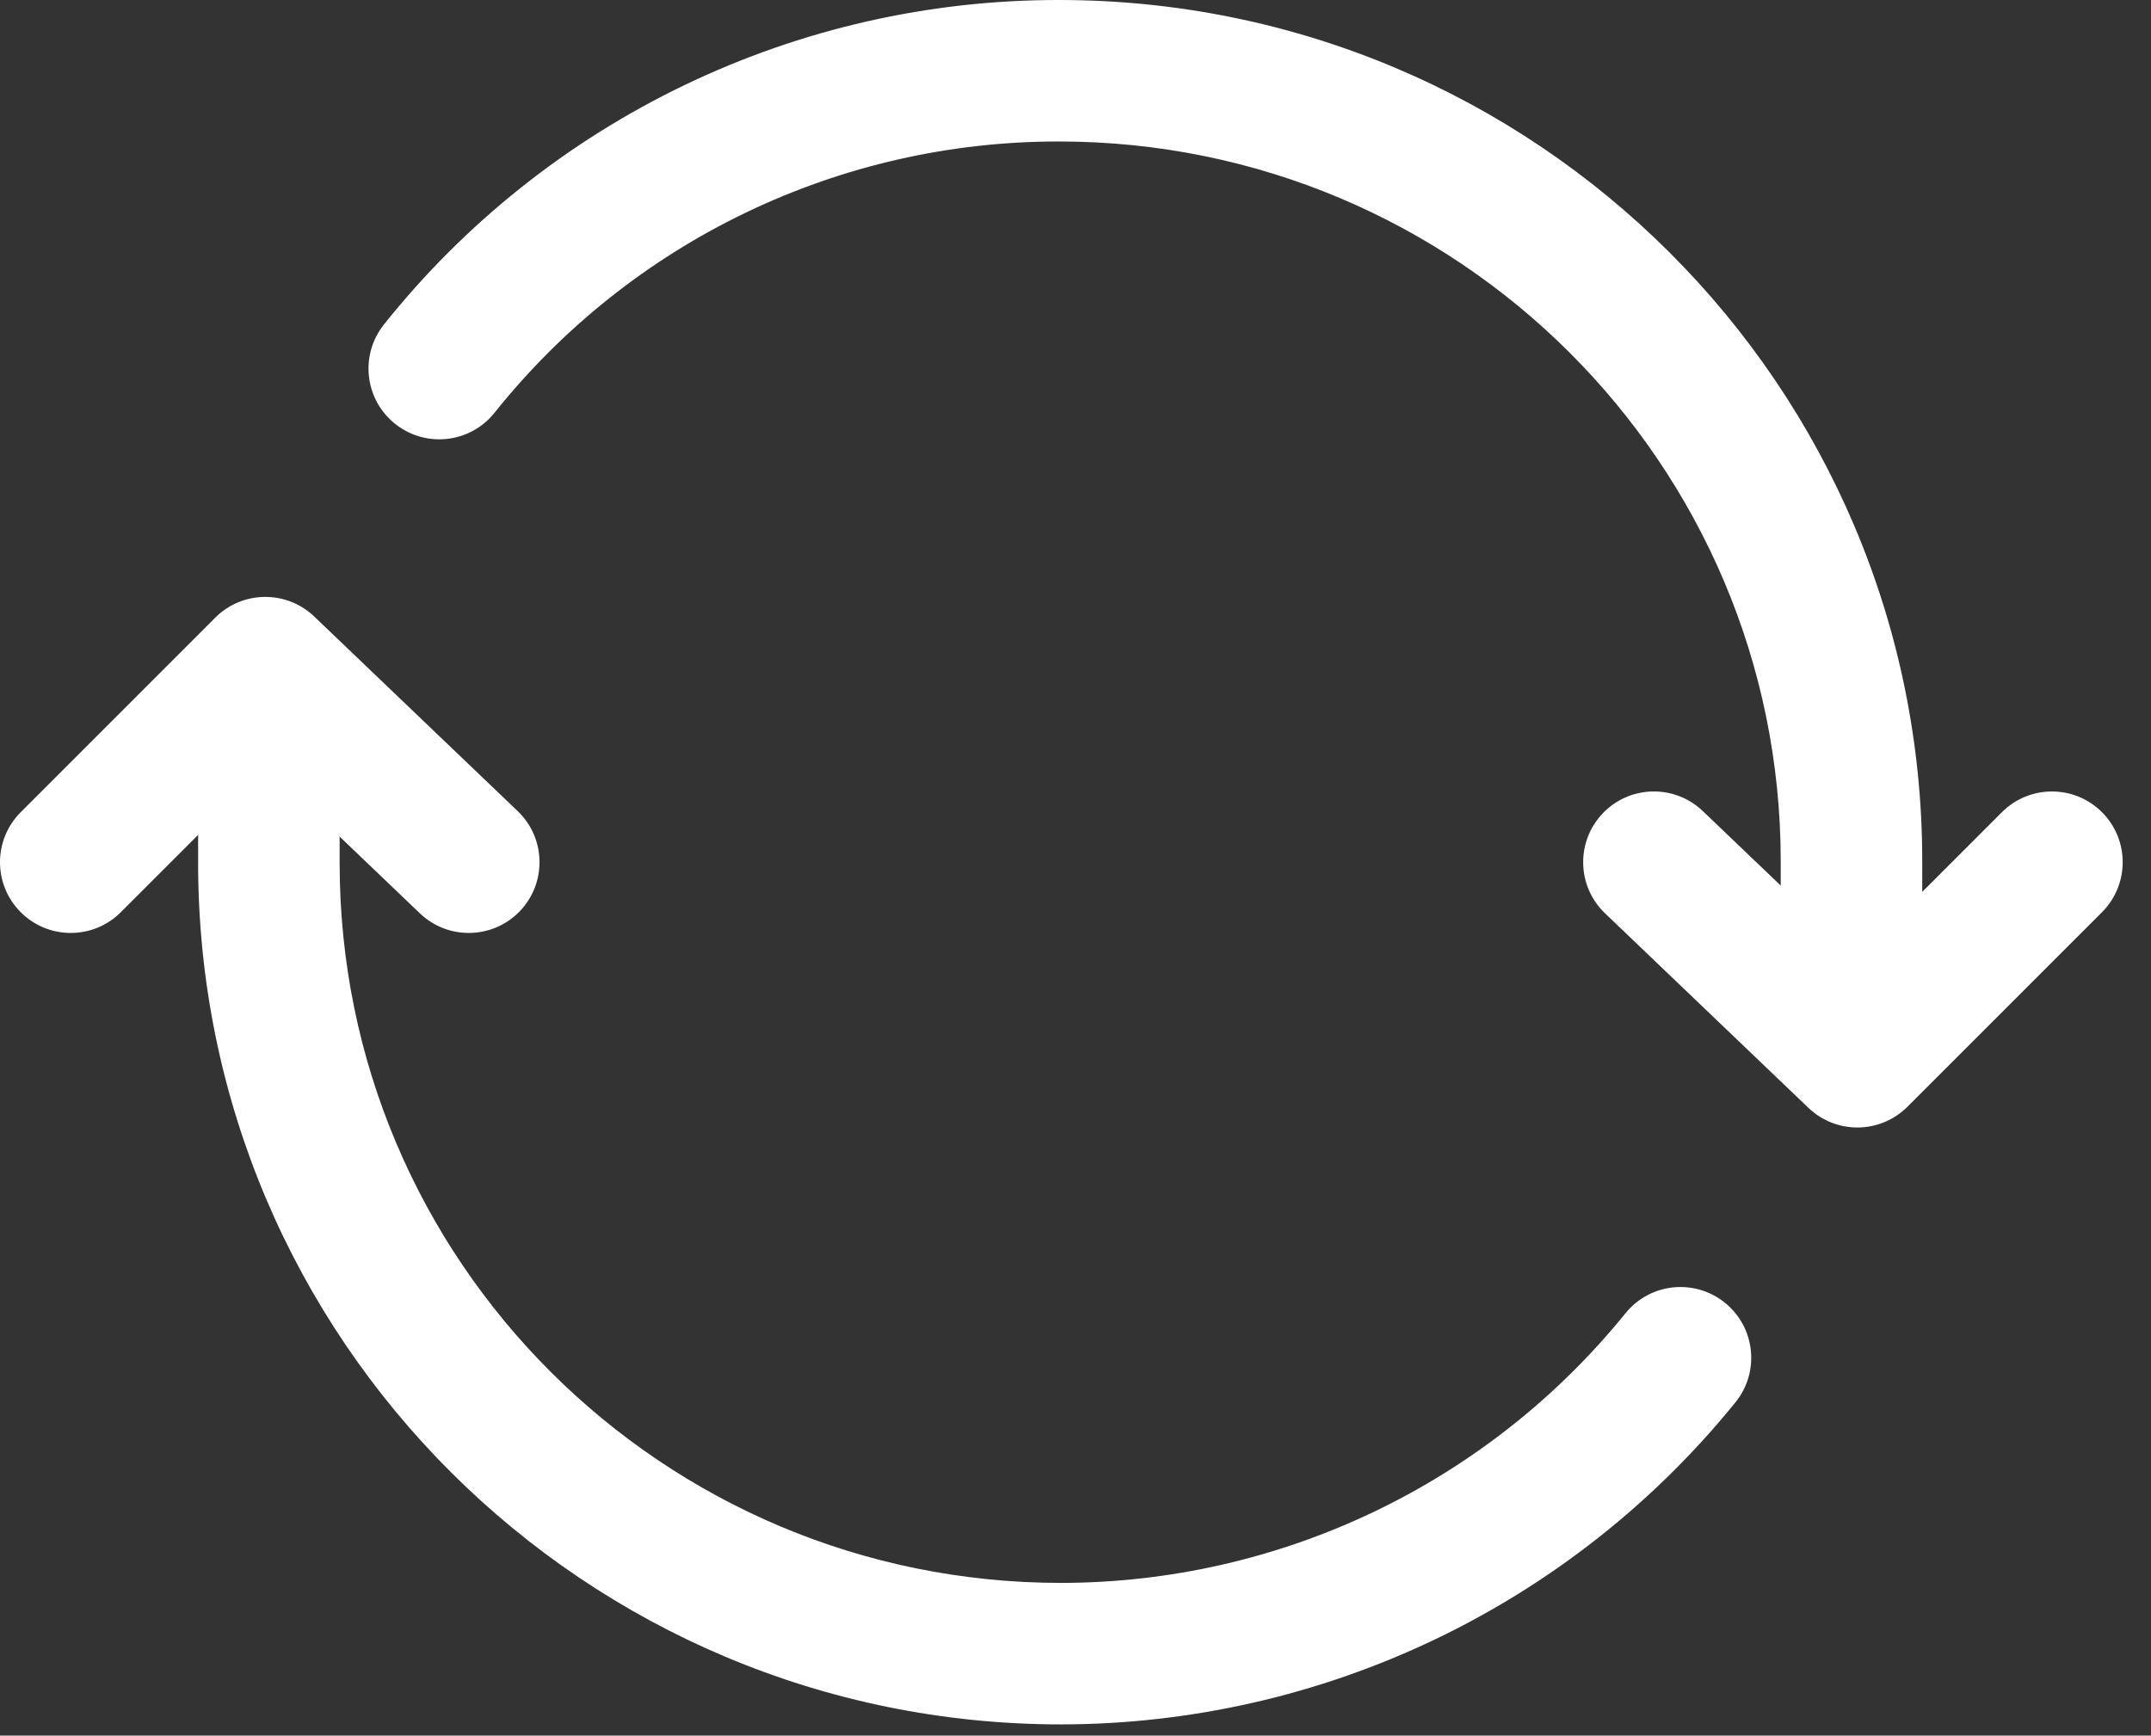<svg width="57" height="46" viewBox="0 0 57 46" fill="none" xmlns="http://www.w3.org/2000/svg">
<rect x="0" y="0" width="57" height="46" fill="#333333" stroke="none"/>
<path fill-rule="evenodd" clip-rule="evenodd" d="M18.137 2.256C21.235 0.767 24.628 -0.004 28.064 1.58742e-05C40.692 0.001 50.938 10.218 50.938 22.827V26.319C50.938 27.355 50.098 28.194 49.063 28.194C48.027 28.194 47.188 27.355 47.188 26.319V22.827C47.188 12.297 38.628 3.75 28.063 3.75C25.19 3.746 22.351 4.391 19.762 5.636C17.173 6.88 14.898 8.693 13.106 10.938C12.46 11.748 11.28 11.88 10.471 11.234C9.661 10.589 9.529 9.409 10.175 8.599C12.318 5.913 15.04 3.745 18.137 2.256ZM7.125 17.503C8.161 17.503 9 18.343 9 19.378V22.87C9 33.414 17.555 41.953 28.125 41.953C30.991 41.949 33.82 41.305 36.406 40.069C38.992 38.833 41.27 37.035 43.074 34.806C43.725 34.001 44.906 33.877 45.711 34.529C46.516 35.18 46.64 36.361 45.989 37.166C43.834 39.828 41.113 41.975 38.023 43.452C34.933 44.929 31.552 45.698 28.128 45.703L28.125 45.703C15.492 45.703 5.25 35.492 5.25 22.87V19.378C5.25 18.343 6.089 17.503 7.125 17.503Z" fill="white"/>
<path fill-rule="evenodd" clip-rule="evenodd" d="M5.705 16.369C6.426 15.649 7.591 15.636 8.327 16.34L13.718 21.497C14.466 22.212 14.493 23.399 13.777 24.148C13.061 24.896 11.874 24.922 11.126 24.206L7.06 20.318L3.201 24.177C2.469 24.91 1.281 24.91 0.549 24.177C-0.183 23.445 -0.183 22.258 0.549 21.526L5.705 16.369Z" fill="white"/>
<path fill-rule="evenodd" clip-rule="evenodd" d="M42.473 21.555C43.189 20.807 44.376 20.781 45.124 21.497L49.19 25.385L53.049 21.526C53.781 20.794 54.969 20.794 55.701 21.526C56.433 22.258 56.433 23.445 55.701 24.177L50.545 29.334C49.824 30.054 48.659 30.067 47.923 29.363L42.532 24.206C41.784 23.491 41.757 22.304 42.473 21.555Z" fill="white"/>
</svg>
